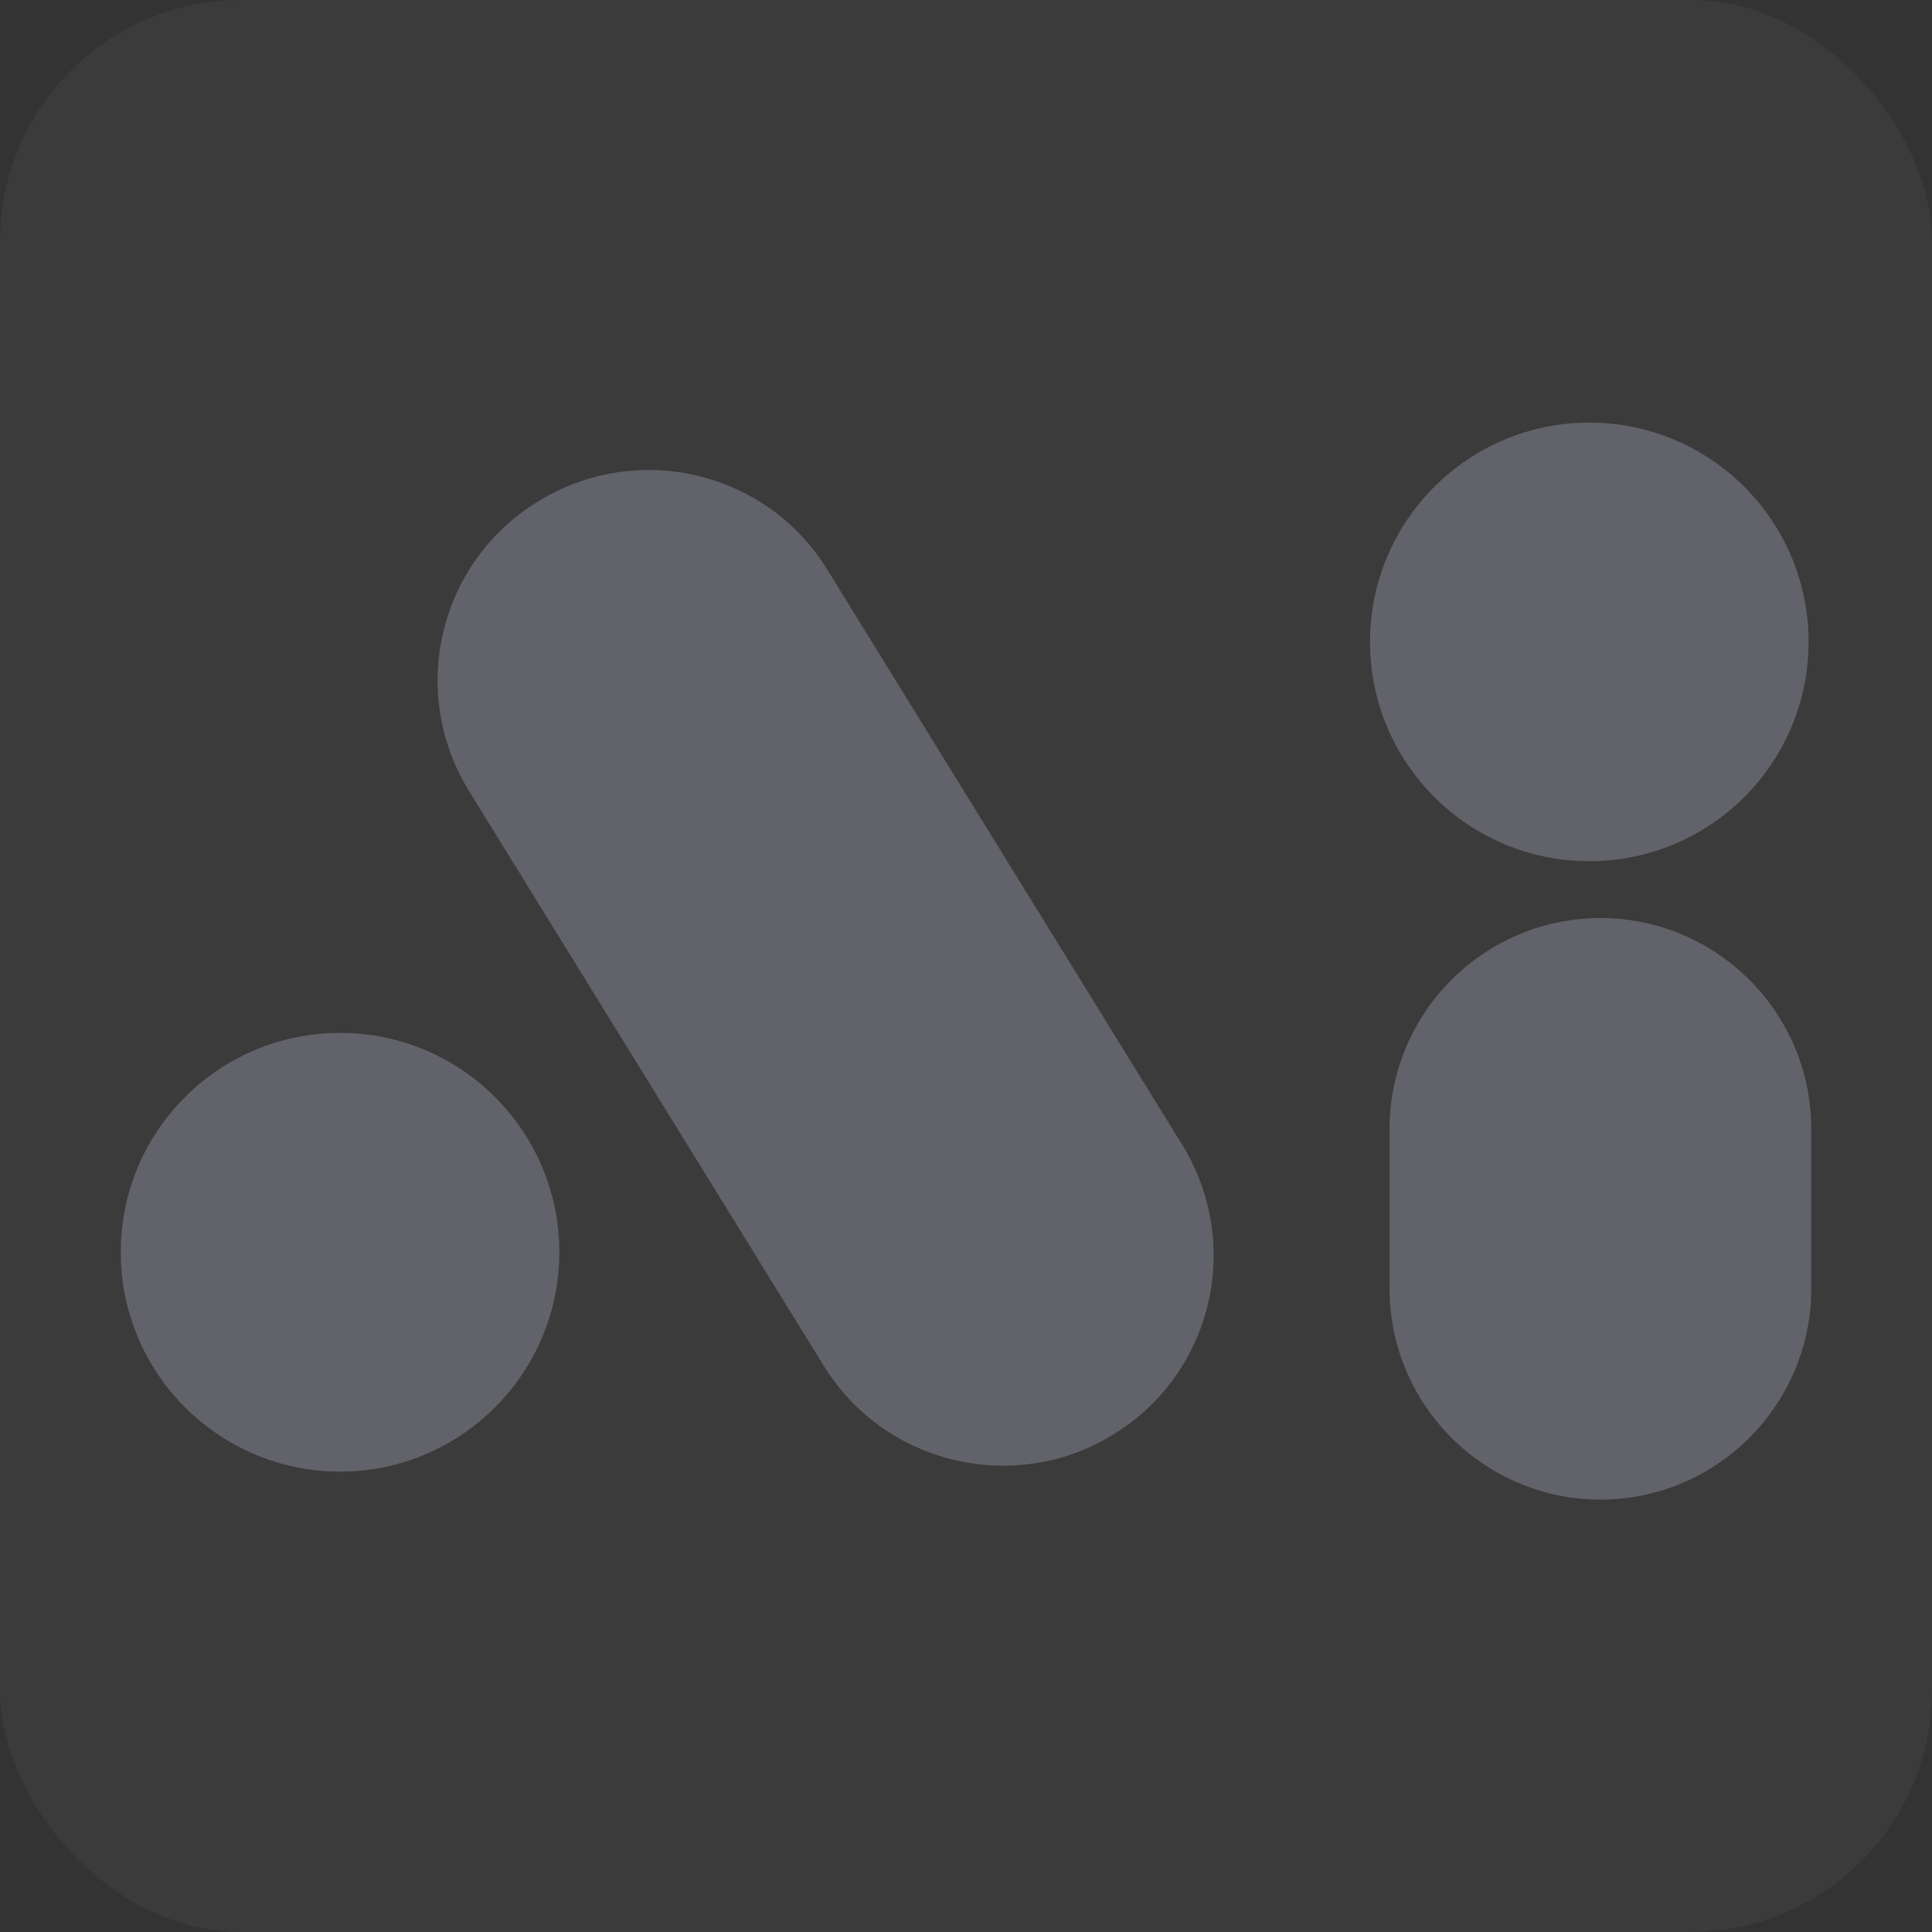 <svg width="16" height="16" viewBox="0 0 16 16" fill="none" xmlns="http://www.w3.org/2000/svg">
<rect x="0" y="0" width="16" height="16" fill="#333333" stroke="none"/>
<rect width="16" height="16" rx="2" fill="white" fill-opacity="0.04"/>
<path d="M13.254 12.419C12.292 12.419 11.508 11.635 11.508 10.673V9.349C11.508 8.386 12.292 7.603 13.254 7.603C14.216 7.603 15 8.386 15 9.349V10.673C15 11.635 14.216 12.419 13.254 12.419Z" fill="#62626A"/>
<path d="M2.816 12.187C3.819 12.187 4.632 11.373 4.632 10.37C4.632 9.367 3.819 8.554 2.816 8.554C1.813 8.554 1 9.367 1 10.37C1 11.373 1.813 12.187 2.816 12.187Z" fill="#62626A"/>
<path d="M13.162 7.132C14.165 7.132 14.978 6.319 14.978 5.316C14.978 4.313 14.165 3.5 13.162 3.5C12.159 3.5 11.346 4.313 11.346 5.316C11.346 6.319 12.159 7.132 13.162 7.132Z" fill="#62626A"/>
<path d="M8.308 12.138C7.724 12.138 7.151 11.846 6.822 11.311L3.886 6.554C3.378 5.732 3.632 4.657 4.454 4.154C5.276 3.646 6.351 3.9 6.854 4.722L9.789 9.478C10.297 10.3 10.043 11.376 9.222 11.878C8.935 12.057 8.622 12.138 8.308 12.138Z" fill="#62626A"/>
</svg>
